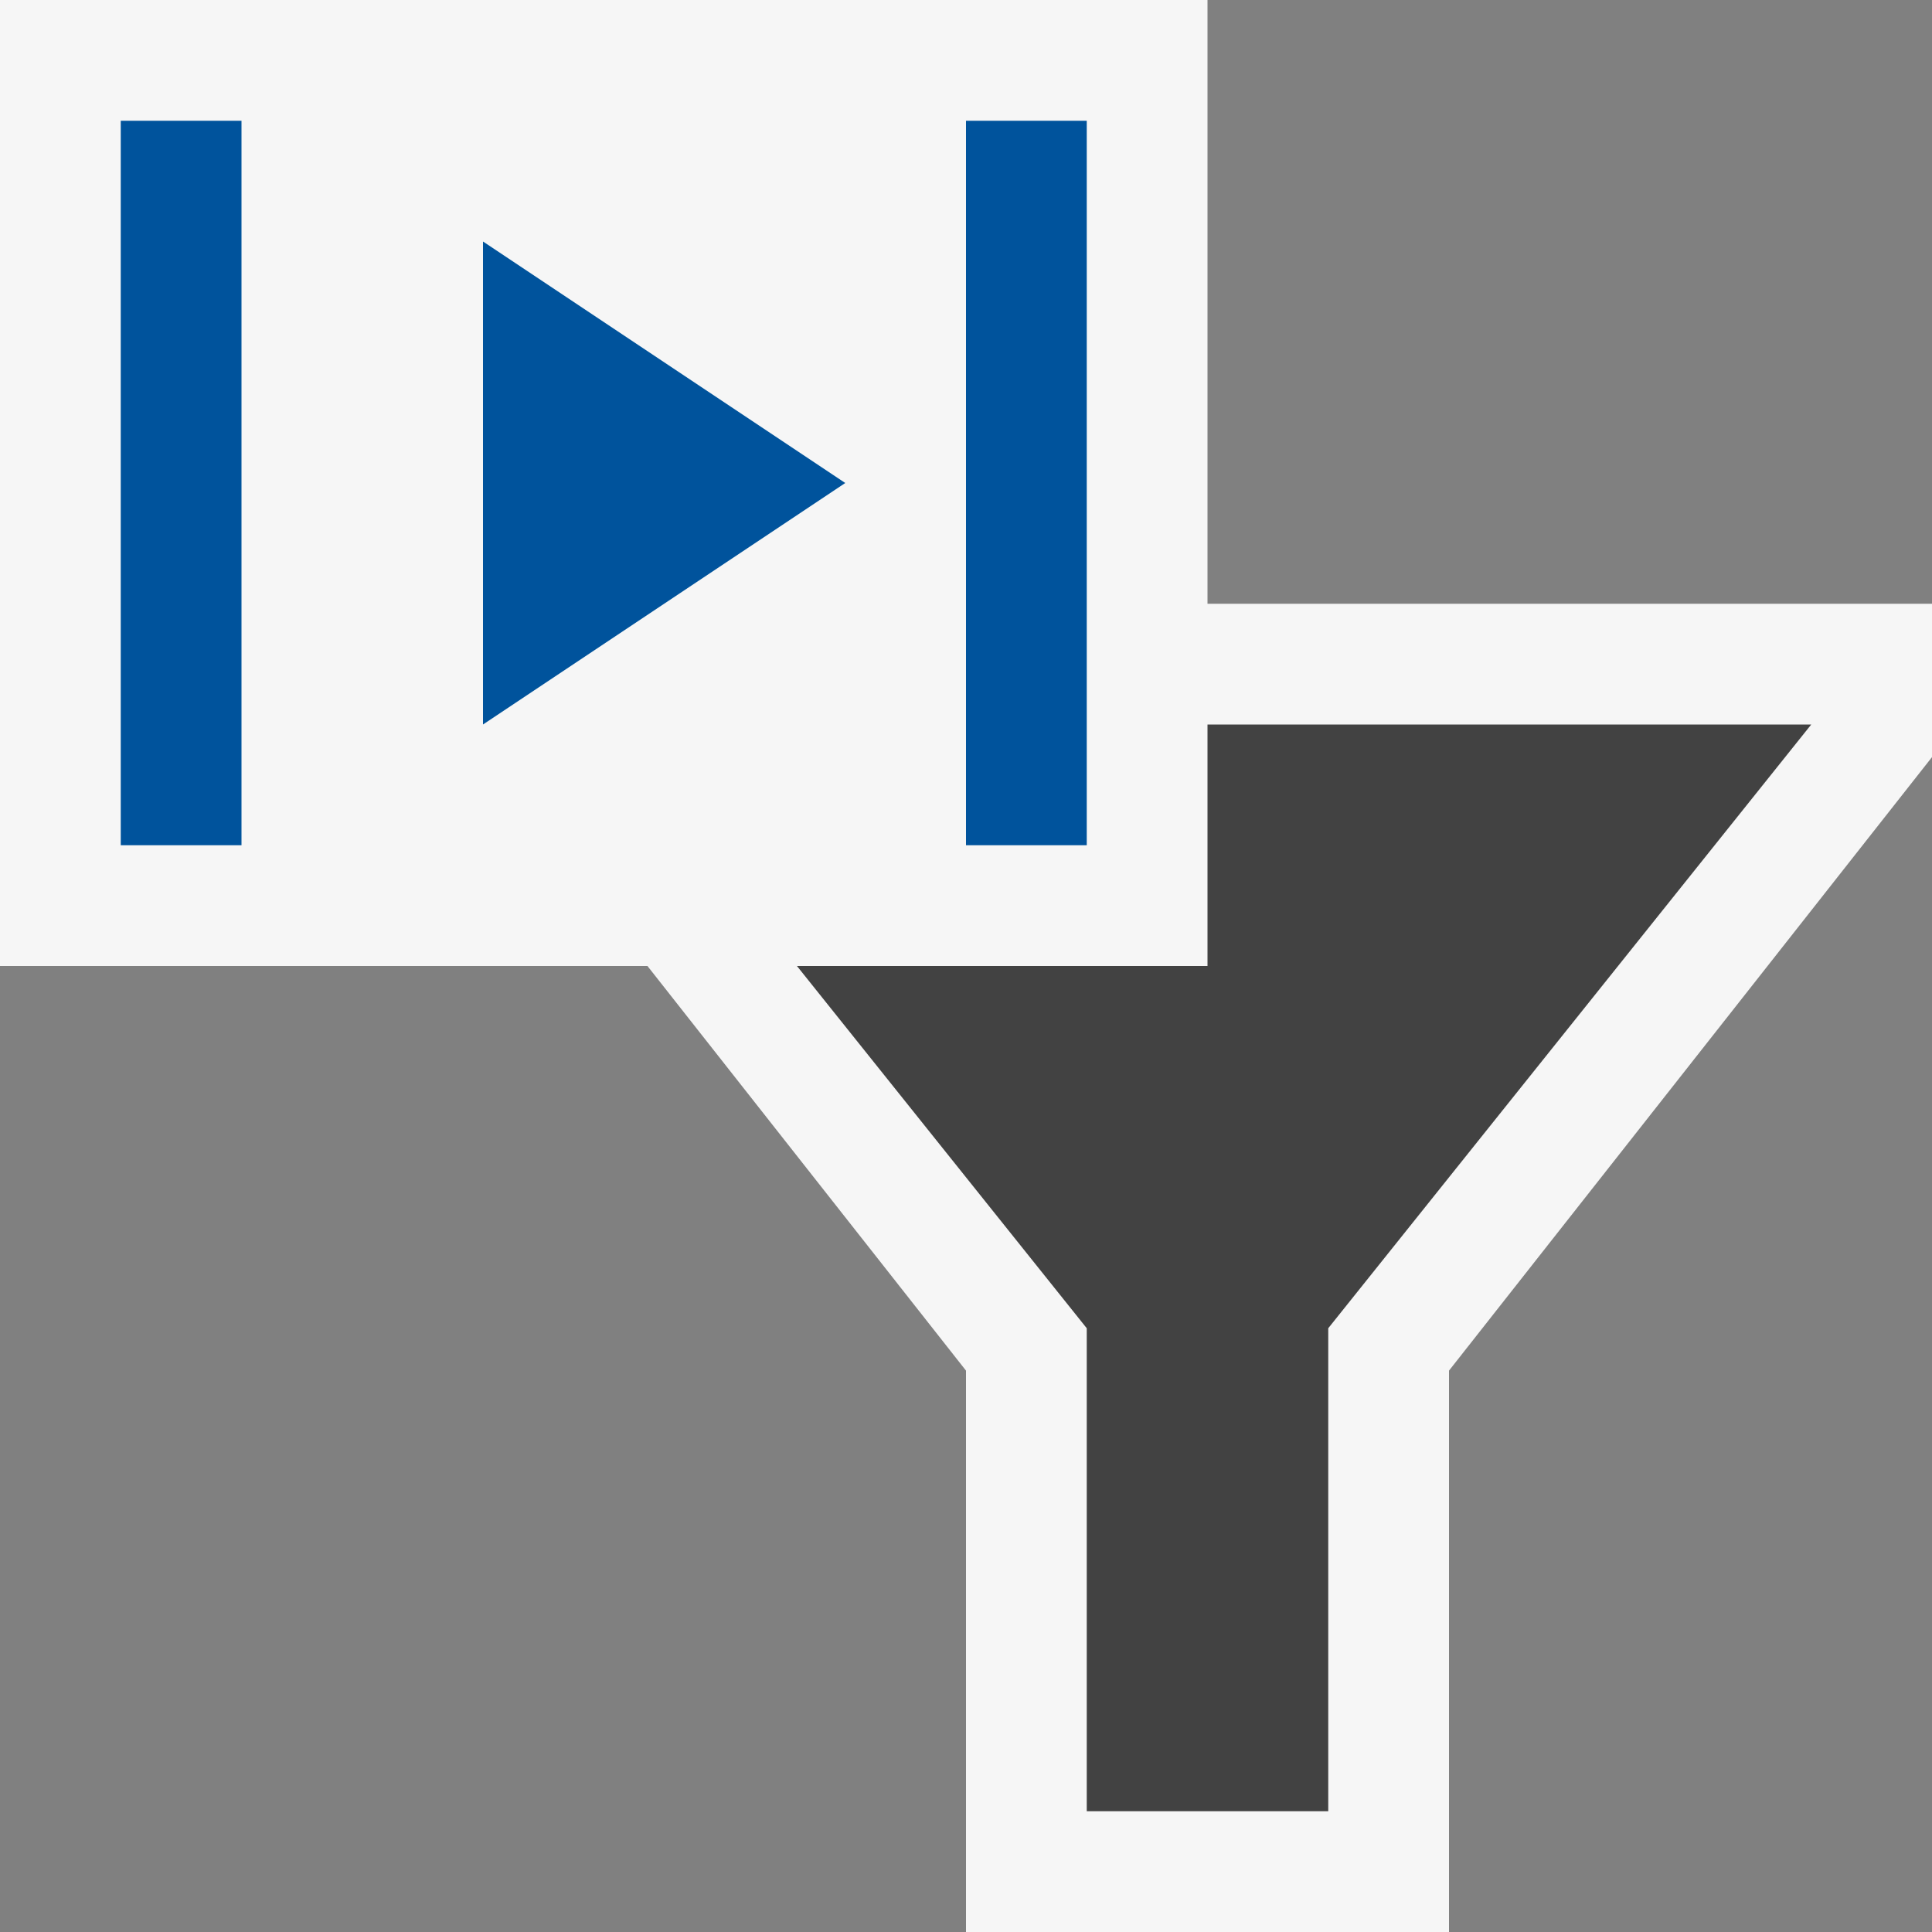 <svg xmlns="http://www.w3.org/2000/svg" width="16" height="16"><rect width="100%" height="100%" fill="#808080" stroke="none"/><style type="text/css">.icon-canvas-transparent{opacity:0;fill:#F6F6F6;} .icon-vs-out{fill:#F6F6F6;} .icon-vs-bg{fill:#424242;} .icon-vs-action-blue{fill:#00539C;}</style><path class="icon-canvas-transparent" d="M16 16h-16v-16h16v16z" id="canvas"/><path class="icon-vs-out" d="M16 5v1.27l-4 5.081v4.649h-4v-4.649l-2.638-3.351h-5.362v-8h10v5h6z" id="outline"/><path class="icon-vs-bg" d="M15 6l-4 5v4h-2v-4l-2.4-3h3.4v-2h5z" id="iconBg"/><path class="icon-vs-action-blue" d="M1 1h1v6h-1v-6zm8 0h-1v6h1v-6zm-5 1v4l3-2-3-2z" id="colorAction"/></svg>